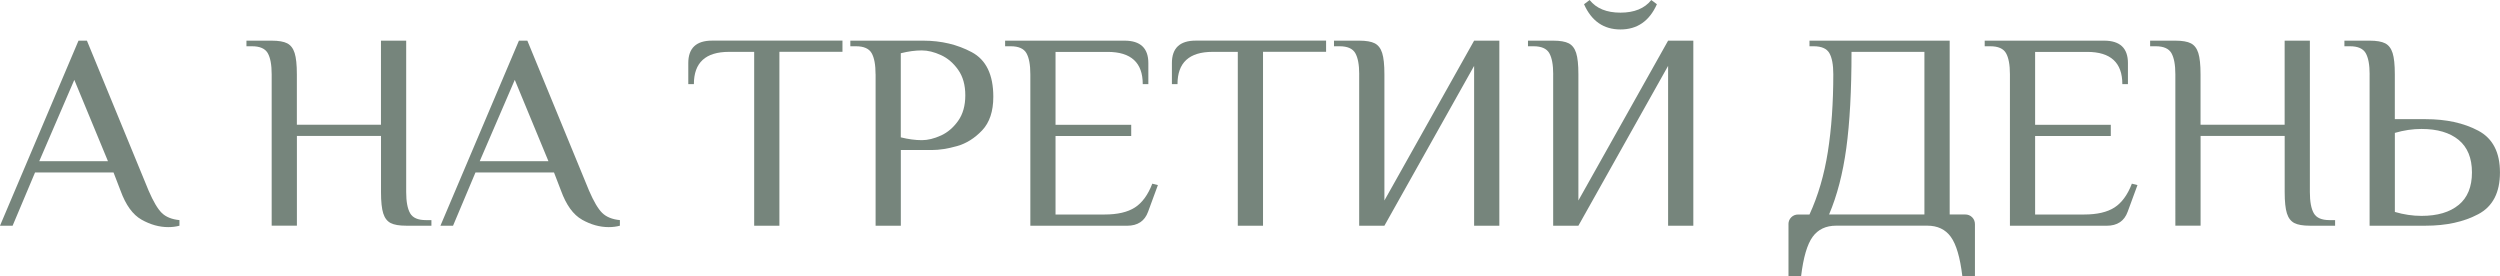 <?xml version="1.0" encoding="UTF-8"?> <svg xmlns="http://www.w3.org/2000/svg" id="Layer_2" data-name="Layer 2" viewBox="0 0 673.88 74.44"><defs><style> .cls-1 { fill: #76857c; } </style></defs><g id="Layer_1-2" data-name="Layer 1"><g><path class="cls-1" d="M38.16,59.21c-2.37-1.33-4.26-3.94-5.67-7.82l-1.89-4.91H9.45l-6.05,14.36H0L21.16,10.96h2.27l16.63,40.43c1.26,2.92,2.44,4.92,3.55,6.01,1.11,1.08,2.69,1.73,4.76,1.93v1.51c-.91,.25-1.92,.38-3.02,.38-2.42,0-4.81-.67-7.18-2Zm-27.58-15.76H29.1l-9.07-21.92-9.45,21.92Z"></path><path class="cls-1" d="M73.23,20.03c0-2.57-.35-4.47-1.06-5.71-.71-1.23-2.12-1.85-4.23-1.85h-1.51v-1.51h6.8c1.86,0,3.26,.24,4.19,.72,.93,.48,1.6,1.35,2,2.61,.4,1.26,.6,3.17,.6,5.74v13.6h22.67V10.96h6.8V51.77c0,2.57,.35,4.47,1.06,5.71,.71,1.24,2.12,1.85,4.23,1.85h1.51v1.51h-6.8c-1.86,0-3.26-.24-4.19-.72-.93-.48-1.6-1.35-2-2.61-.4-1.26-.6-3.17-.6-5.74v-15.12h-22.67v24.18h-6.8V20.03Z"></path><path class="cls-1" d="M156.89,59.21c-2.37-1.33-4.26-3.94-5.67-7.82l-1.89-4.91h-21.16l-6.05,14.36h-3.4l21.16-49.88h2.27l16.63,40.43c1.26,2.92,2.44,4.92,3.55,6.01,1.11,1.08,2.69,1.73,4.76,1.93v1.51c-.91,.25-1.92,.38-3.02,.38-2.42,0-4.81-.67-7.18-2Zm-27.58-15.76h18.52l-9.07-21.92-9.45,21.92Z"></path><path class="cls-1" d="M203.29,13.98h-6.8c-6.3,0-9.45,2.9-9.45,8.69h-1.51v-5.67c0-4.03,2.14-6.05,6.42-6.05h35.14v3.02h-17V60.84h-6.8V13.98Z"></path><path class="cls-1" d="M236.01,20.03c0-2.57-.35-4.47-1.06-5.71-.71-1.23-2.12-1.85-4.23-1.85h-1.51v-1.51h19.65c4.84,0,9.19,1.03,13.07,3.1,3.88,2.07,5.82,6.07,5.82,12.02,0,3.93-1.01,6.95-3.02,9.07-2.02,2.12-4.27,3.53-6.76,4.23-2.49,.71-4.77,1.06-6.84,1.06h-8.31v20.4h-6.8V20.03Zm17.61,16.51c1.81-.83,3.36-2.15,4.65-3.97,1.29-1.81,1.93-4.11,1.93-6.88s-.64-5.06-1.93-6.88c-1.28-1.81-2.83-3.14-4.65-3.97s-3.53-1.25-5.14-1.25c-1.76,0-3.65,.25-5.67,.76v22.67c2.01,.5,3.9,.76,5.67,.76,1.61,0,3.33-.42,5.14-1.25Z"></path><path class="cls-1" d="M277.73,20.03c0-2.57-.35-4.47-1.06-5.71-.71-1.23-2.12-1.85-4.23-1.85h-1.51v-1.51h32.19c4.28,0,6.42,2.02,6.42,6.05v5.67h-1.51c0-5.79-3.15-8.69-9.45-8.69h-14.06v19.65h20.4v3.02h-20.4v21.16h13.23c3.48,0,6.2-.63,8.16-1.89,1.96-1.26,3.53-3.4,4.69-6.42l1.51,.38-2.64,7.18c-.91,2.52-2.8,3.78-5.67,3.78h-26.07V20.03Z"></path><path class="cls-1" d="M333.65,13.98h-6.8c-6.3,0-9.45,2.9-9.45,8.69h-1.51v-5.67c0-4.03,2.14-6.05,6.42-6.05h35.14v3.02h-17V60.84h-6.8V13.98Z"></path><path class="cls-1" d="M366.38,20.03c0-2.57-.35-4.47-1.06-5.71-.71-1.23-2.12-1.85-4.23-1.85h-1.51v-1.51h6.8c1.86,0,3.26,.24,4.19,.72,.93,.48,1.6,1.35,2,2.61,.4,1.26,.6,3.17,.6,5.74V54.04l24.18-43.08h6.8V60.84h-6.8V17.76l-24.18,43.08h-6.8V20.03Z"></path><path class="cls-1" d="M418.67,20.03c0-2.57-.35-4.47-1.06-5.71-.71-1.23-2.12-1.85-4.23-1.85h-1.51v-1.51h6.8c1.86,0,3.26,.24,4.19,.72,.93,.48,1.6,1.35,2,2.61,.4,1.26,.6,3.17,.6,5.74V54.04l24.18-43.08h6.8V60.84h-6.8V17.76l-24.18,43.08h-6.8V20.03Zm8.31-18.89l1.51-1.13c1.81,2.27,4.58,3.4,8.31,3.4s6.5-1.13,8.31-3.4l1.51,1.13c-2.02,4.53-5.29,6.8-9.82,6.8s-7.81-2.27-9.82-6.8Z"></path><path class="cls-1" d="M482.08,60.46c0-.76,.25-1.38,.76-1.89,.5-.5,1.13-.75,1.89-.75h3.02c2.32-5.04,3.97-10.67,4.95-16.89s1.47-13.19,1.47-20.9c0-2.57-.35-4.47-1.06-5.71-.71-1.23-2.12-1.85-4.23-1.85h-1.13v-1.51h37.79V57.81h4.16c.76,0,1.38,.25,1.89,.75,.5,.5,.76,1.13,.76,1.89v13.98h-3.4c-.6-5.04-1.64-8.57-3.1-10.58-1.46-2.02-3.58-3.02-6.35-3.02h-24.56c-2.77,0-4.89,1.01-6.35,3.02-1.46,2.01-2.49,5.54-3.1,10.58h-3.4v-13.98Zm36.65-2.64V13.98h-19.65c0,10.43-.47,19.07-1.4,25.92-.93,6.85-2.48,12.82-4.65,17.91h25.7Z"></path><path class="cls-1" d="M541.78,20.03c0-2.57-.35-4.47-1.06-5.71-.71-1.23-2.12-1.85-4.23-1.85h-1.51v-1.51h32.19c4.28,0,6.42,2.02,6.42,6.05v5.67h-1.51c0-5.79-3.15-8.69-9.45-8.69h-14.06v19.65h20.4v3.02h-20.4v21.16h13.23c3.48,0,6.2-.63,8.16-1.89,1.96-1.26,3.53-3.4,4.69-6.42l1.51,.38-2.64,7.18c-.91,2.52-2.8,3.78-5.67,3.78h-26.07V20.03Z"></path><path class="cls-1" d="M586.37,20.03c0-2.57-.35-4.47-1.06-5.71-.71-1.23-2.12-1.85-4.23-1.85h-1.51v-1.51h6.8c1.86,0,3.26,.24,4.19,.72,.93,.48,1.6,1.35,2,2.61,.4,1.26,.6,3.17,.6,5.74v13.6h22.67V10.96h6.8V51.77c0,2.57,.35,4.47,1.06,5.71,.71,1.24,2.12,1.85,4.23,1.85h1.51v1.51h-6.8c-1.86,0-3.26-.24-4.19-.72-.93-.48-1.6-1.35-2-2.61-.4-1.26-.6-3.17-.6-5.74v-15.12h-22.67v24.18h-6.8V20.03Z"></path><path class="cls-1" d="M638.74,20.03c0-2.57-.35-4.47-1.06-5.71-.71-1.23-2.12-1.85-4.23-1.85h-1.51v-1.51h6.8c1.86,0,3.26,.24,4.19,.72,.93,.48,1.6,1.35,2,2.61,.4,1.26,.6,3.17,.6,5.74v12.09h8.31c5.54,0,10.27,1.03,14.17,3.1,3.9,2.07,5.86,5.82,5.86,11.26s-1.95,9.2-5.86,11.26c-3.9,2.07-8.63,3.1-14.17,3.1h-15.11V20.03Zm23.99,35.22c2.39-1.96,3.59-4.89,3.59-8.77s-1.2-6.8-3.59-8.77c-2.39-1.96-5.73-2.95-10.01-2.95-2.37,0-4.76,.35-7.18,1.06v21.31c2.42,.71,4.81,1.06,7.18,1.06,4.28,0,7.62-.98,10.01-2.95Z"></path></g></g></svg> 